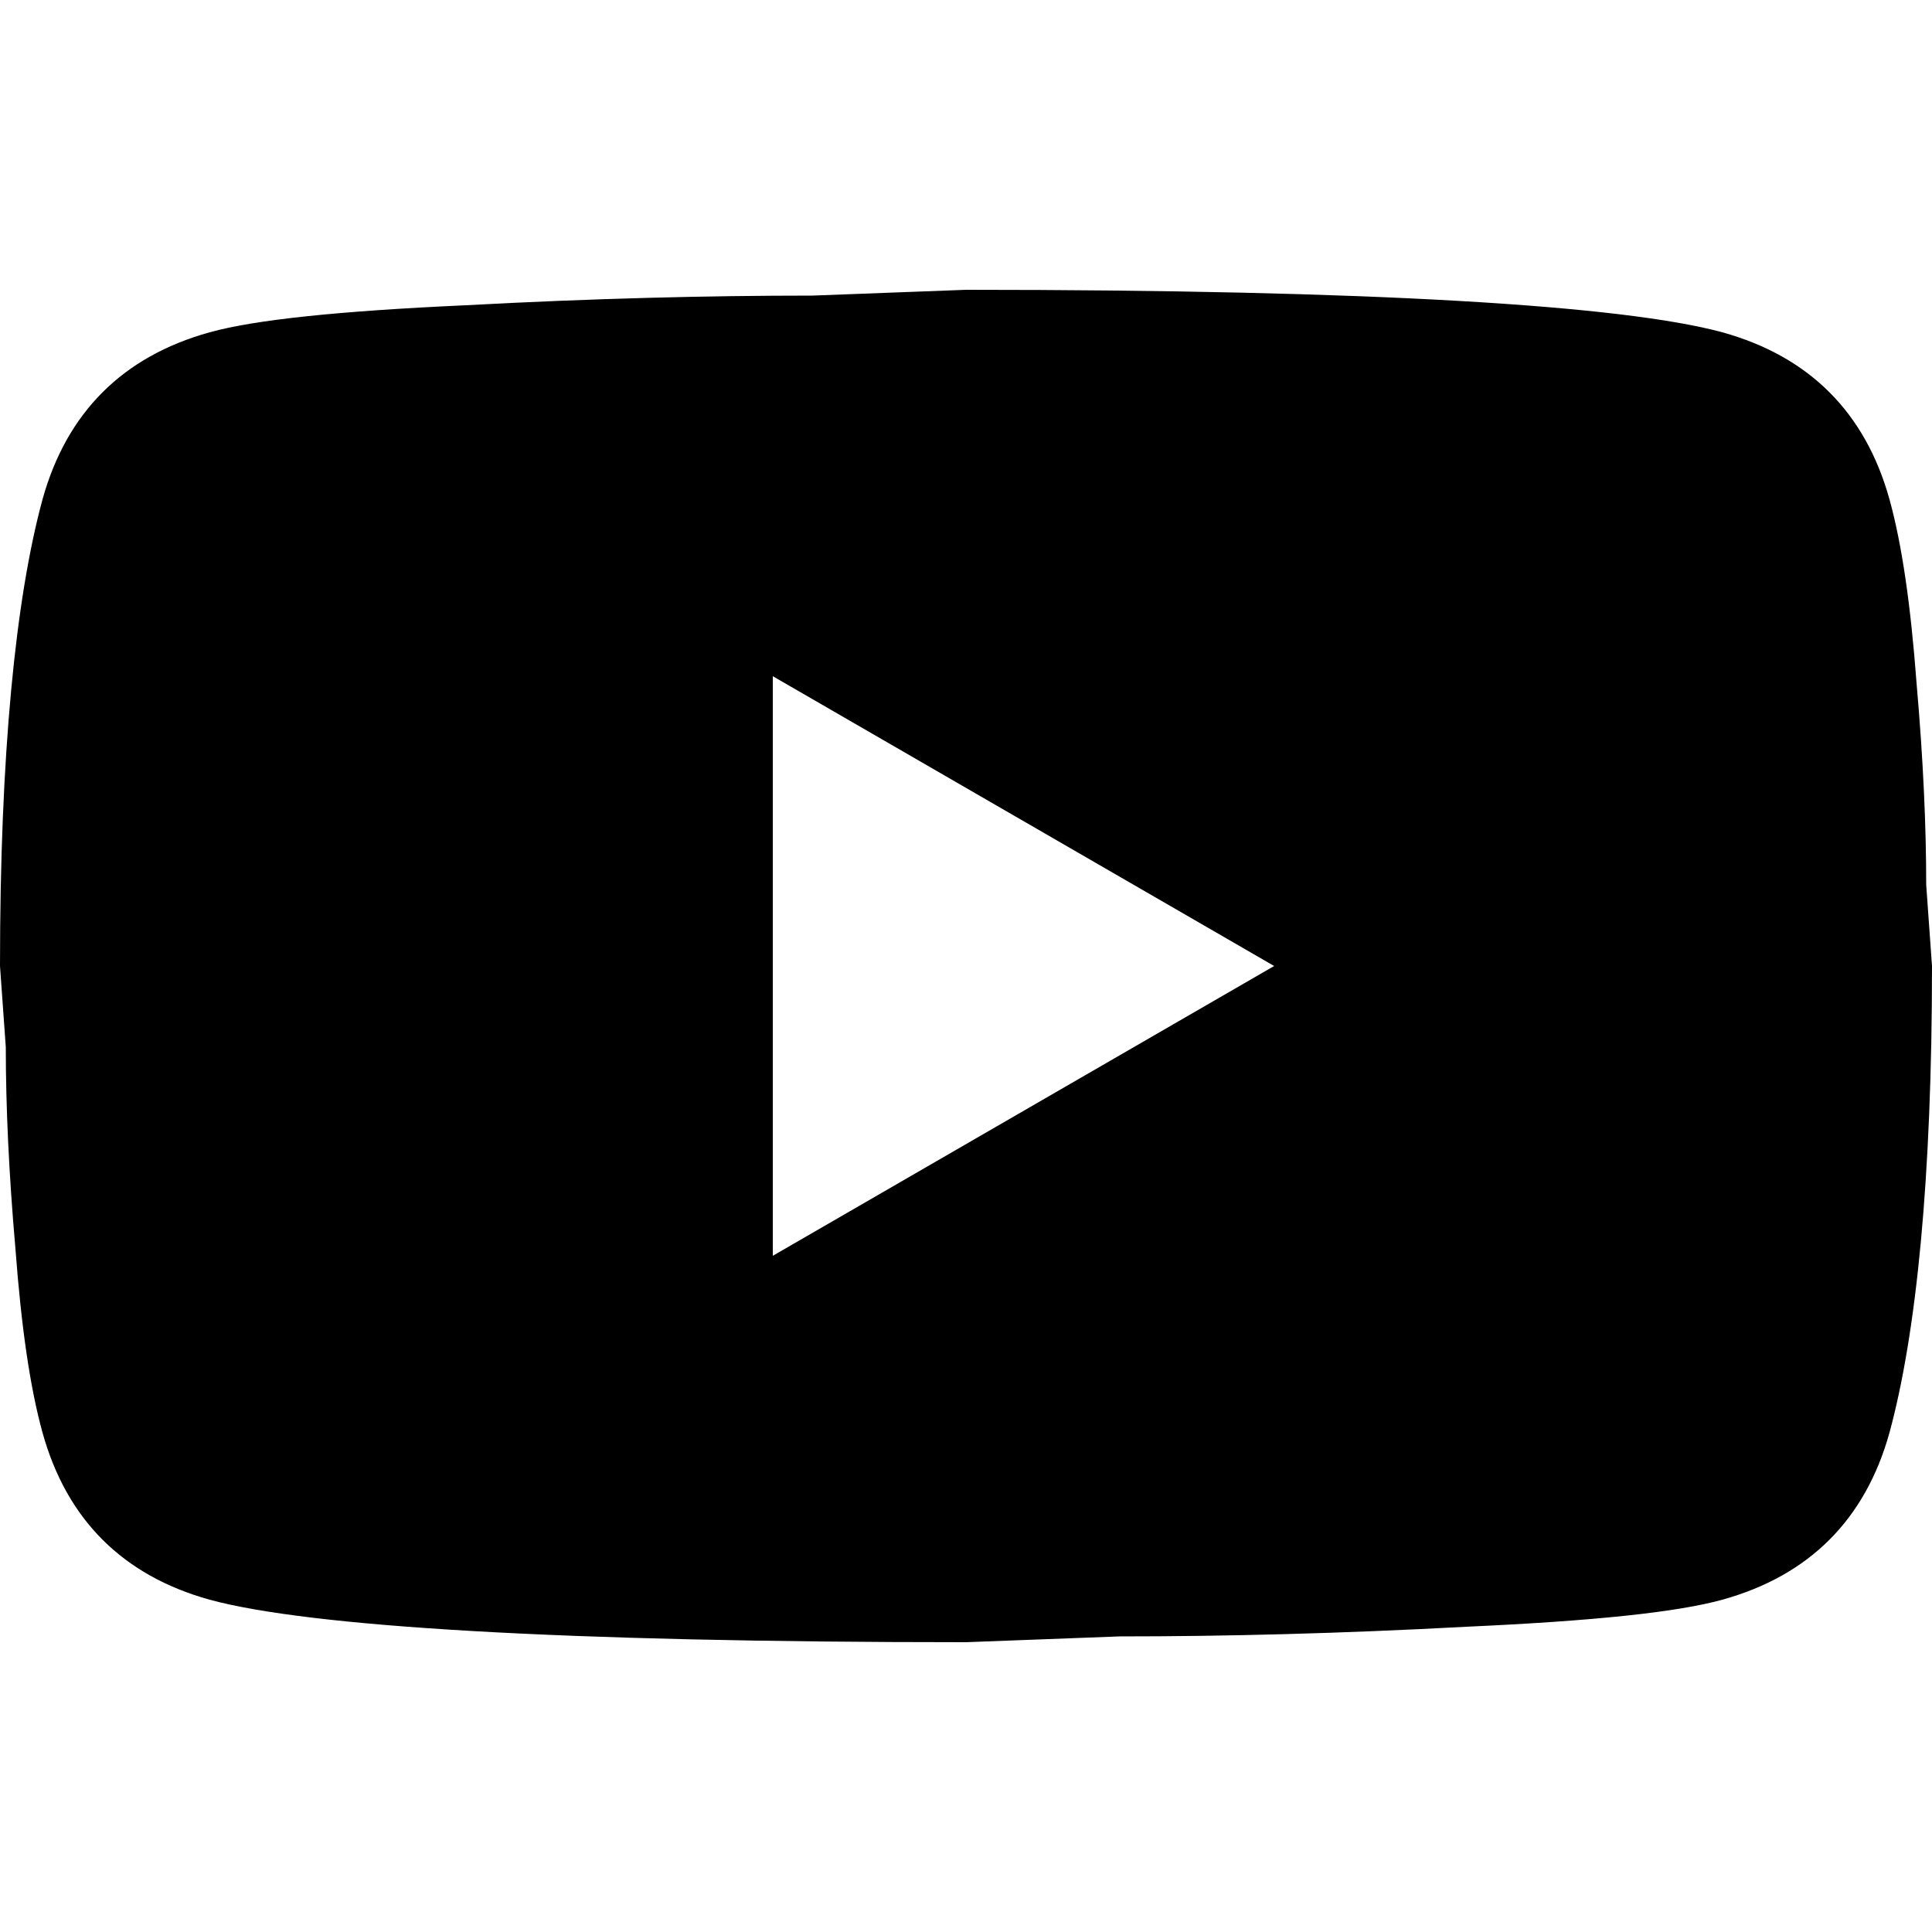 <?xml version="1.0" encoding="UTF-8"?>
<svg id="_レイヤー_2" data-name="レイヤー 2" xmlns="http://www.w3.org/2000/svg" viewBox="0 0 20 20">
  <defs>
    <style>
      .cls-1 {
        fill: none;
      }
    </style>
  </defs>
  <g id="_レイヤー_1-2" data-name="レイヤー 1">
    <g>
      <path d="M8,13l5.19-3-5.19-3v6ZM19.56,5.17c.13.47.22,1.1.28,1.9.07.8.1,1.49.1,2.09l.06.84c0,2.19-.16,3.8-.44,4.83-.25.9-.83,1.48-1.73,1.73-.47.13-1.33.22-2.65.28-1.3.07-2.49.1-3.59.1l-1.59.06c-4.19,0-6.8-.16-7.83-.44-.9-.25-1.48-.83-1.73-1.73-.13-.47-.22-1.1-.28-1.9-.07-.8-.1-1.49-.1-2.09l-.06-.84c0-2.19.16-3.8.44-4.83.25-.9.83-1.48,1.73-1.73.47-.13,1.33-.22,2.65-.28,1.3-.07,2.49-.1,3.59-.1l1.59-.06c4.19,0,6.8.16,7.83.44.9.25,1.48.83,1.73,1.73Z"/>
      <rect class="cls-1" width="20" height="20"/>
    </g>
  </g>
</svg>